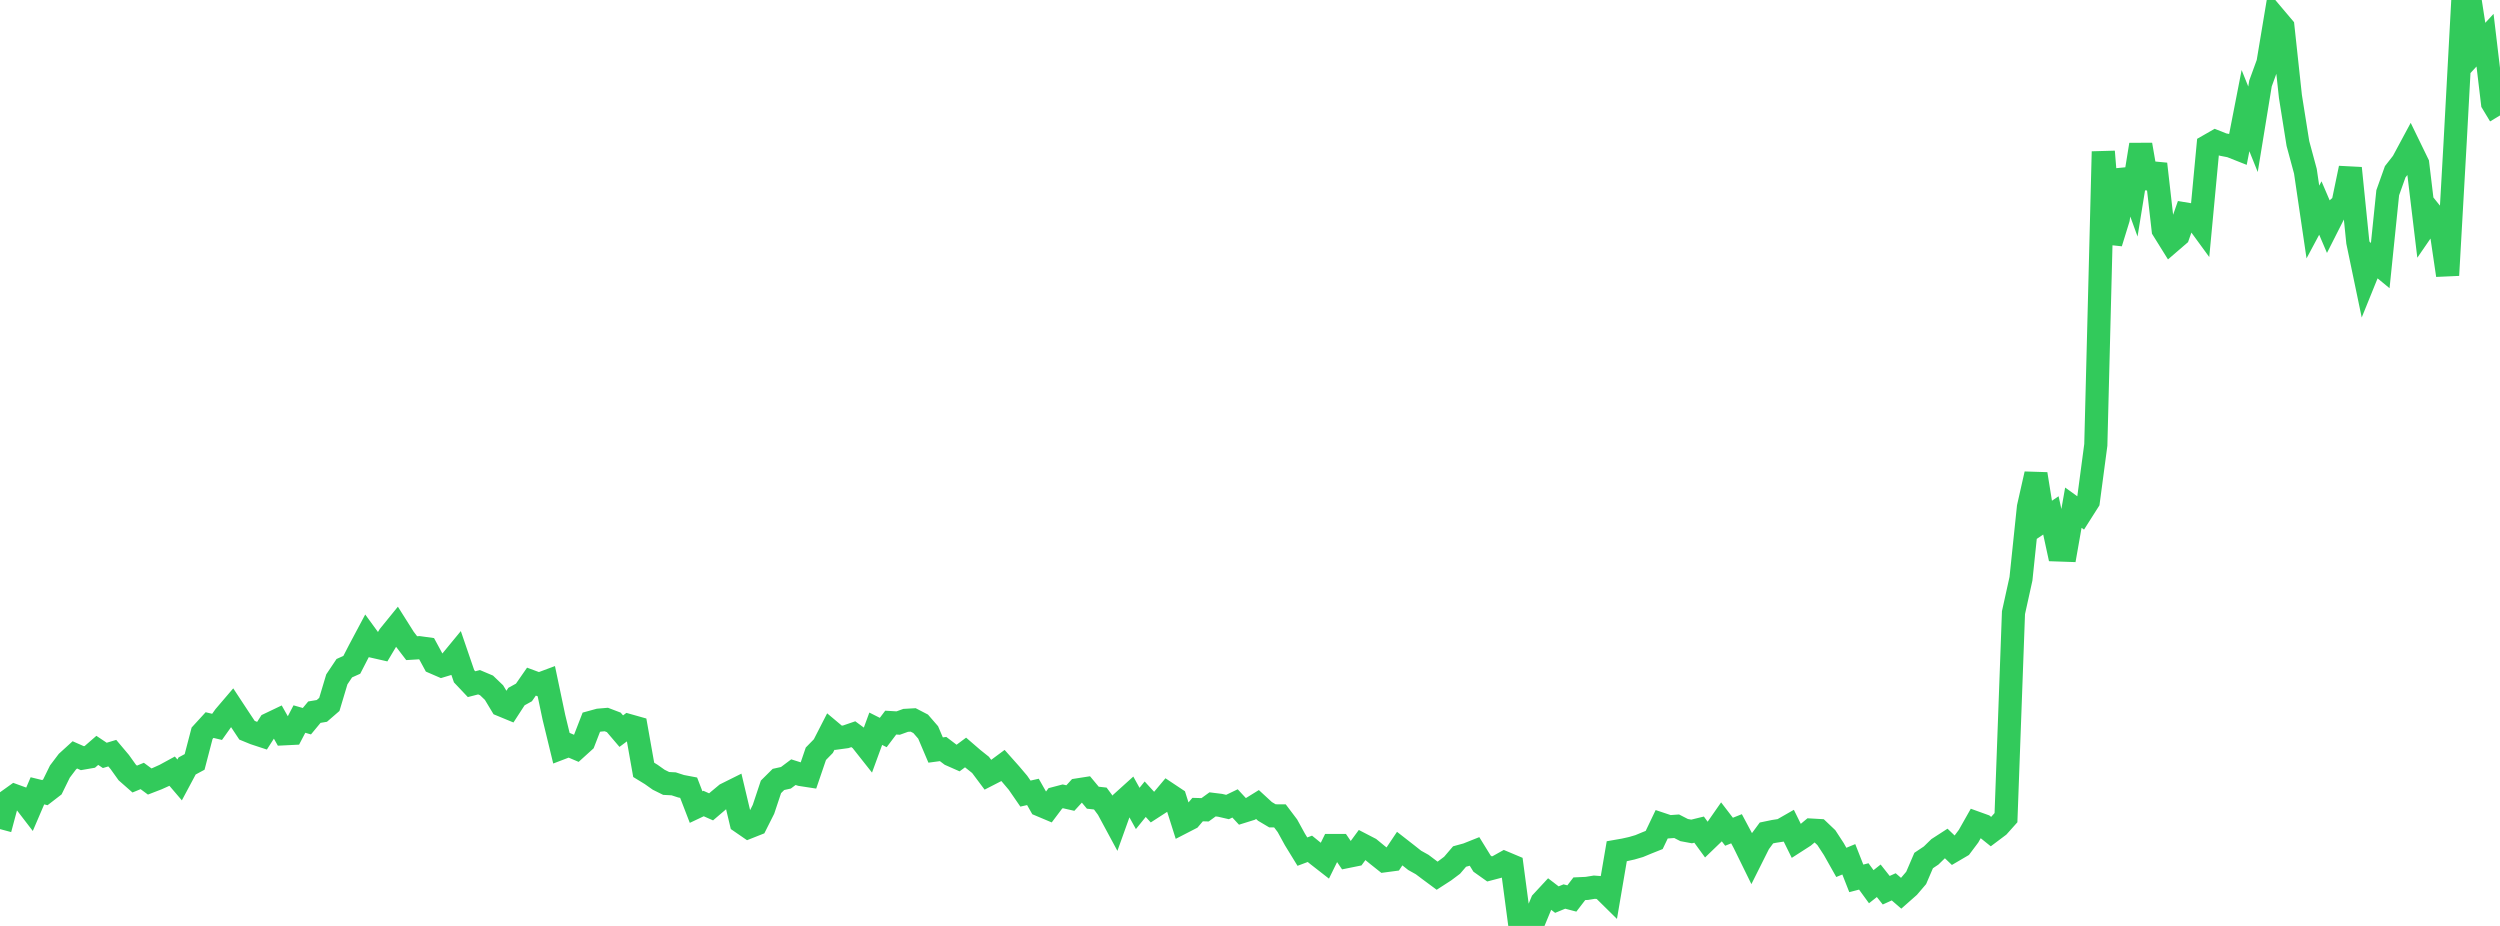 <?xml version="1.0" standalone="no"?>
<!DOCTYPE svg PUBLIC "-//W3C//DTD SVG 1.1//EN" "http://www.w3.org/Graphics/SVG/1.1/DTD/svg11.dtd">

<svg width="135" height="50" viewBox="0 0 135 50" preserveAspectRatio="none" 
  xmlns="http://www.w3.org/2000/svg"
  xmlns:xlink="http://www.w3.org/1999/xlink">


<polyline points="0.0, 44.771 0.404, 43.262 0.808, 42.973 1.213, 43.12 1.617, 43.646 2.021, 42.704 2.425, 42.803 2.829, 42.491 3.234, 41.665 3.638, 41.131 4.042, 40.763 4.446, 40.941 4.85, 40.871 5.254, 40.52 5.659, 40.791 6.063, 40.67 6.467, 41.149 6.871, 41.714 7.275, 42.069 7.68, 41.902 8.084, 42.201 8.488, 42.045 8.892, 41.863 9.296, 41.643 9.701, 42.117 10.105, 41.361 10.509, 41.144 10.913, 39.595 11.317, 39.154 11.722, 39.251 12.126, 38.682 12.53, 38.209 12.934, 38.823 13.338, 39.432 13.743, 39.598 14.147, 39.731 14.551, 39.102 14.955, 38.909 15.359, 39.624 15.763, 39.604 16.168, 38.829 16.572, 38.945 16.976, 38.457 17.38, 38.389 17.784, 38.039 18.189, 36.686 18.593, 36.082 18.997, 35.901 19.401, 35.117 19.805, 34.358 20.21, 34.914 20.614, 35.006 21.018, 34.328 21.422, 33.831 21.826, 34.471 22.231, 35.001 22.635, 34.976 23.039, 35.032 23.443, 35.778 23.847, 35.953 24.251, 35.831 24.656, 35.339 25.06, 36.518 25.464, 36.945 25.868, 36.841 26.272, 37.012 26.677, 37.4 27.081, 38.071 27.485, 38.238 27.889, 37.615 28.293, 37.392 28.698, 36.808 29.102, 36.958 29.506, 36.807 29.91, 38.729 30.314, 40.393 30.719, 40.238 31.123, 40.41 31.527, 40.044 31.931, 39 32.335, 38.889 32.74, 38.854 33.144, 39.008 33.548, 39.482 33.952, 39.181 34.356, 39.295 34.76, 41.572 35.165, 41.82 35.569, 42.106 35.973, 42.306 36.377, 42.327 36.781, 42.458 37.186, 42.535 37.59, 43.582 37.994, 43.391 38.398, 43.57 38.802, 43.225 39.207, 42.888 39.611, 42.687 40.015, 44.389 40.419, 44.667 40.823, 44.507 41.228, 43.703 41.632, 42.49 42.036, 42.089 42.44, 42 42.844, 41.697 43.249, 41.825 43.653, 41.887 44.057, 40.703 44.461, 40.29 44.865, 39.502 45.269, 39.841 45.674, 39.786 46.078, 39.647 46.482, 39.945 46.886, 40.456 47.29, 39.352 47.695, 39.556 48.099, 39.021 48.503, 39.045 48.907, 38.899 49.311, 38.876 49.716, 39.086 50.12, 39.552 50.524, 40.502 50.928, 40.448 51.332, 40.755 51.737, 40.934 52.141, 40.633 52.545, 40.982 52.949, 41.304 53.353, 41.844 53.757, 41.637 54.162, 41.337 54.566, 41.791 54.97, 42.268 55.374, 42.854 55.778, 42.763 56.183, 43.476 56.587, 43.646 56.991, 43.109 57.395, 43.003 57.799, 43.095 58.204, 42.653 58.608, 42.59 59.012, 43.076 59.416, 43.121 59.82, 43.666 60.225, 44.417 60.629, 43.291 61.033, 42.926 61.437, 43.656 61.841, 43.157 62.246, 43.6 62.65, 43.339 63.054, 42.857 63.458, 43.126 63.862, 44.403 64.266, 44.195 64.671, 43.717 65.075, 43.729 65.479, 43.436 65.883, 43.486 66.287, 43.579 66.692, 43.384 67.096, 43.82 67.5, 43.694 67.904, 43.444 68.308, 43.816 68.713, 44.056 69.117, 44.058 69.521, 44.593 69.925, 45.329 70.329, 45.988 70.734, 45.836 71.138, 46.165 71.542, 46.48 71.946, 45.657 72.35, 45.658 72.754, 46.251 73.159, 46.169 73.563, 45.619 73.967, 45.828 74.371, 46.16 74.775, 46.481 75.18, 46.427 75.584, 45.824 75.988, 46.139 76.392, 46.459 76.796, 46.684 77.201, 46.989 77.605, 47.288 78.009, 47.027 78.413, 46.724 78.817, 46.252 79.222, 46.141 79.626, 45.98 80.03, 46.635 80.434, 46.922 80.838, 46.816 81.243, 46.59 81.647, 46.76 82.051, 49.805 82.455, 50.0 82.859, 49.681 83.263, 48.706 83.668, 48.269 84.072, 48.579 84.476, 48.412 84.88, 48.518 85.284, 47.992 85.689, 47.974 86.093, 47.908 86.497, 47.938 86.901, 48.336 87.305, 45.967 87.71, 45.896 88.114, 45.806 88.518, 45.688 88.922, 45.52 89.326, 45.359 89.731, 44.511 90.135, 44.646 90.539, 44.617 90.943, 44.824 91.347, 44.899 91.751, 44.8 92.156, 45.356 92.56, 44.967 92.964, 44.387 93.368, 44.914 93.772, 44.753 94.177, 45.512 94.581, 46.335 94.985, 45.528 95.389, 44.979 95.793, 44.895 96.198, 44.833 96.602, 44.602 97.006, 45.421 97.41, 45.161 97.814, 44.825 98.219, 44.848 98.623, 45.232 99.027, 45.852 99.431, 46.569 99.835, 46.402 100.24, 47.432 100.644, 47.327 101.048, 47.882 101.452, 47.562 101.856, 48.072 102.26, 47.889 102.665, 48.238 103.069, 47.881 103.473, 47.408 103.877, 46.468 104.281, 46.198 104.686, 45.803 105.09, 45.542 105.494, 45.93 105.898, 45.693 106.302, 45.154 106.707, 44.438 107.111, 44.584 107.515, 44.909 107.919, 44.606 108.323, 44.154 108.728, 33.083 109.132, 31.253 109.536, 27.384 109.94, 25.596 110.344, 28.104 110.749, 27.831 111.153, 29.697 111.557, 29.711 111.961, 27.415 112.365, 27.705 112.769, 27.069 113.174, 24.023 113.578, 8.186 113.982, 13.117 114.386, 11.809 114.79, 9.187 115.195, 10.302 115.599, 7.813 116.003, 10.143 116.407, 8.854 116.811, 12.408 117.216, 13.059 117.62, 12.711 118.024, 11.558 118.428, 11.625 118.832, 12.179 119.237, 7.878 119.641, 7.647 120.045, 7.807 120.449, 7.885 120.853, 8.045 121.257, 5.974 121.662, 6.98 122.066, 4.509 122.47, 3.4 122.874, 0.978 123.278, 1.456 123.683, 5.21 124.087, 7.749 124.491, 9.246 124.895, 11.988 125.299, 11.233 125.704, 12.18 126.108, 11.381 126.512, 11.023 126.916, 9.08 127.32, 13.064 127.725, 15.006 128.129, 14.009 128.533, 14.341 128.937, 10.408 129.341, 9.276 129.746, 8.757 130.15, 8.006 130.554, 8.837 130.958, 12.198 131.362, 11.61 131.766, 12.113 132.171, 14.863 132.575, 7.725 132.979, 0.275 133.383, 0.0 133.787, 2.609 134.192, 2.17 134.596, 5.565 135.0, 6.234" fill="none" stroke="#32ca5b" stroke-width="1.25"/>

</svg>